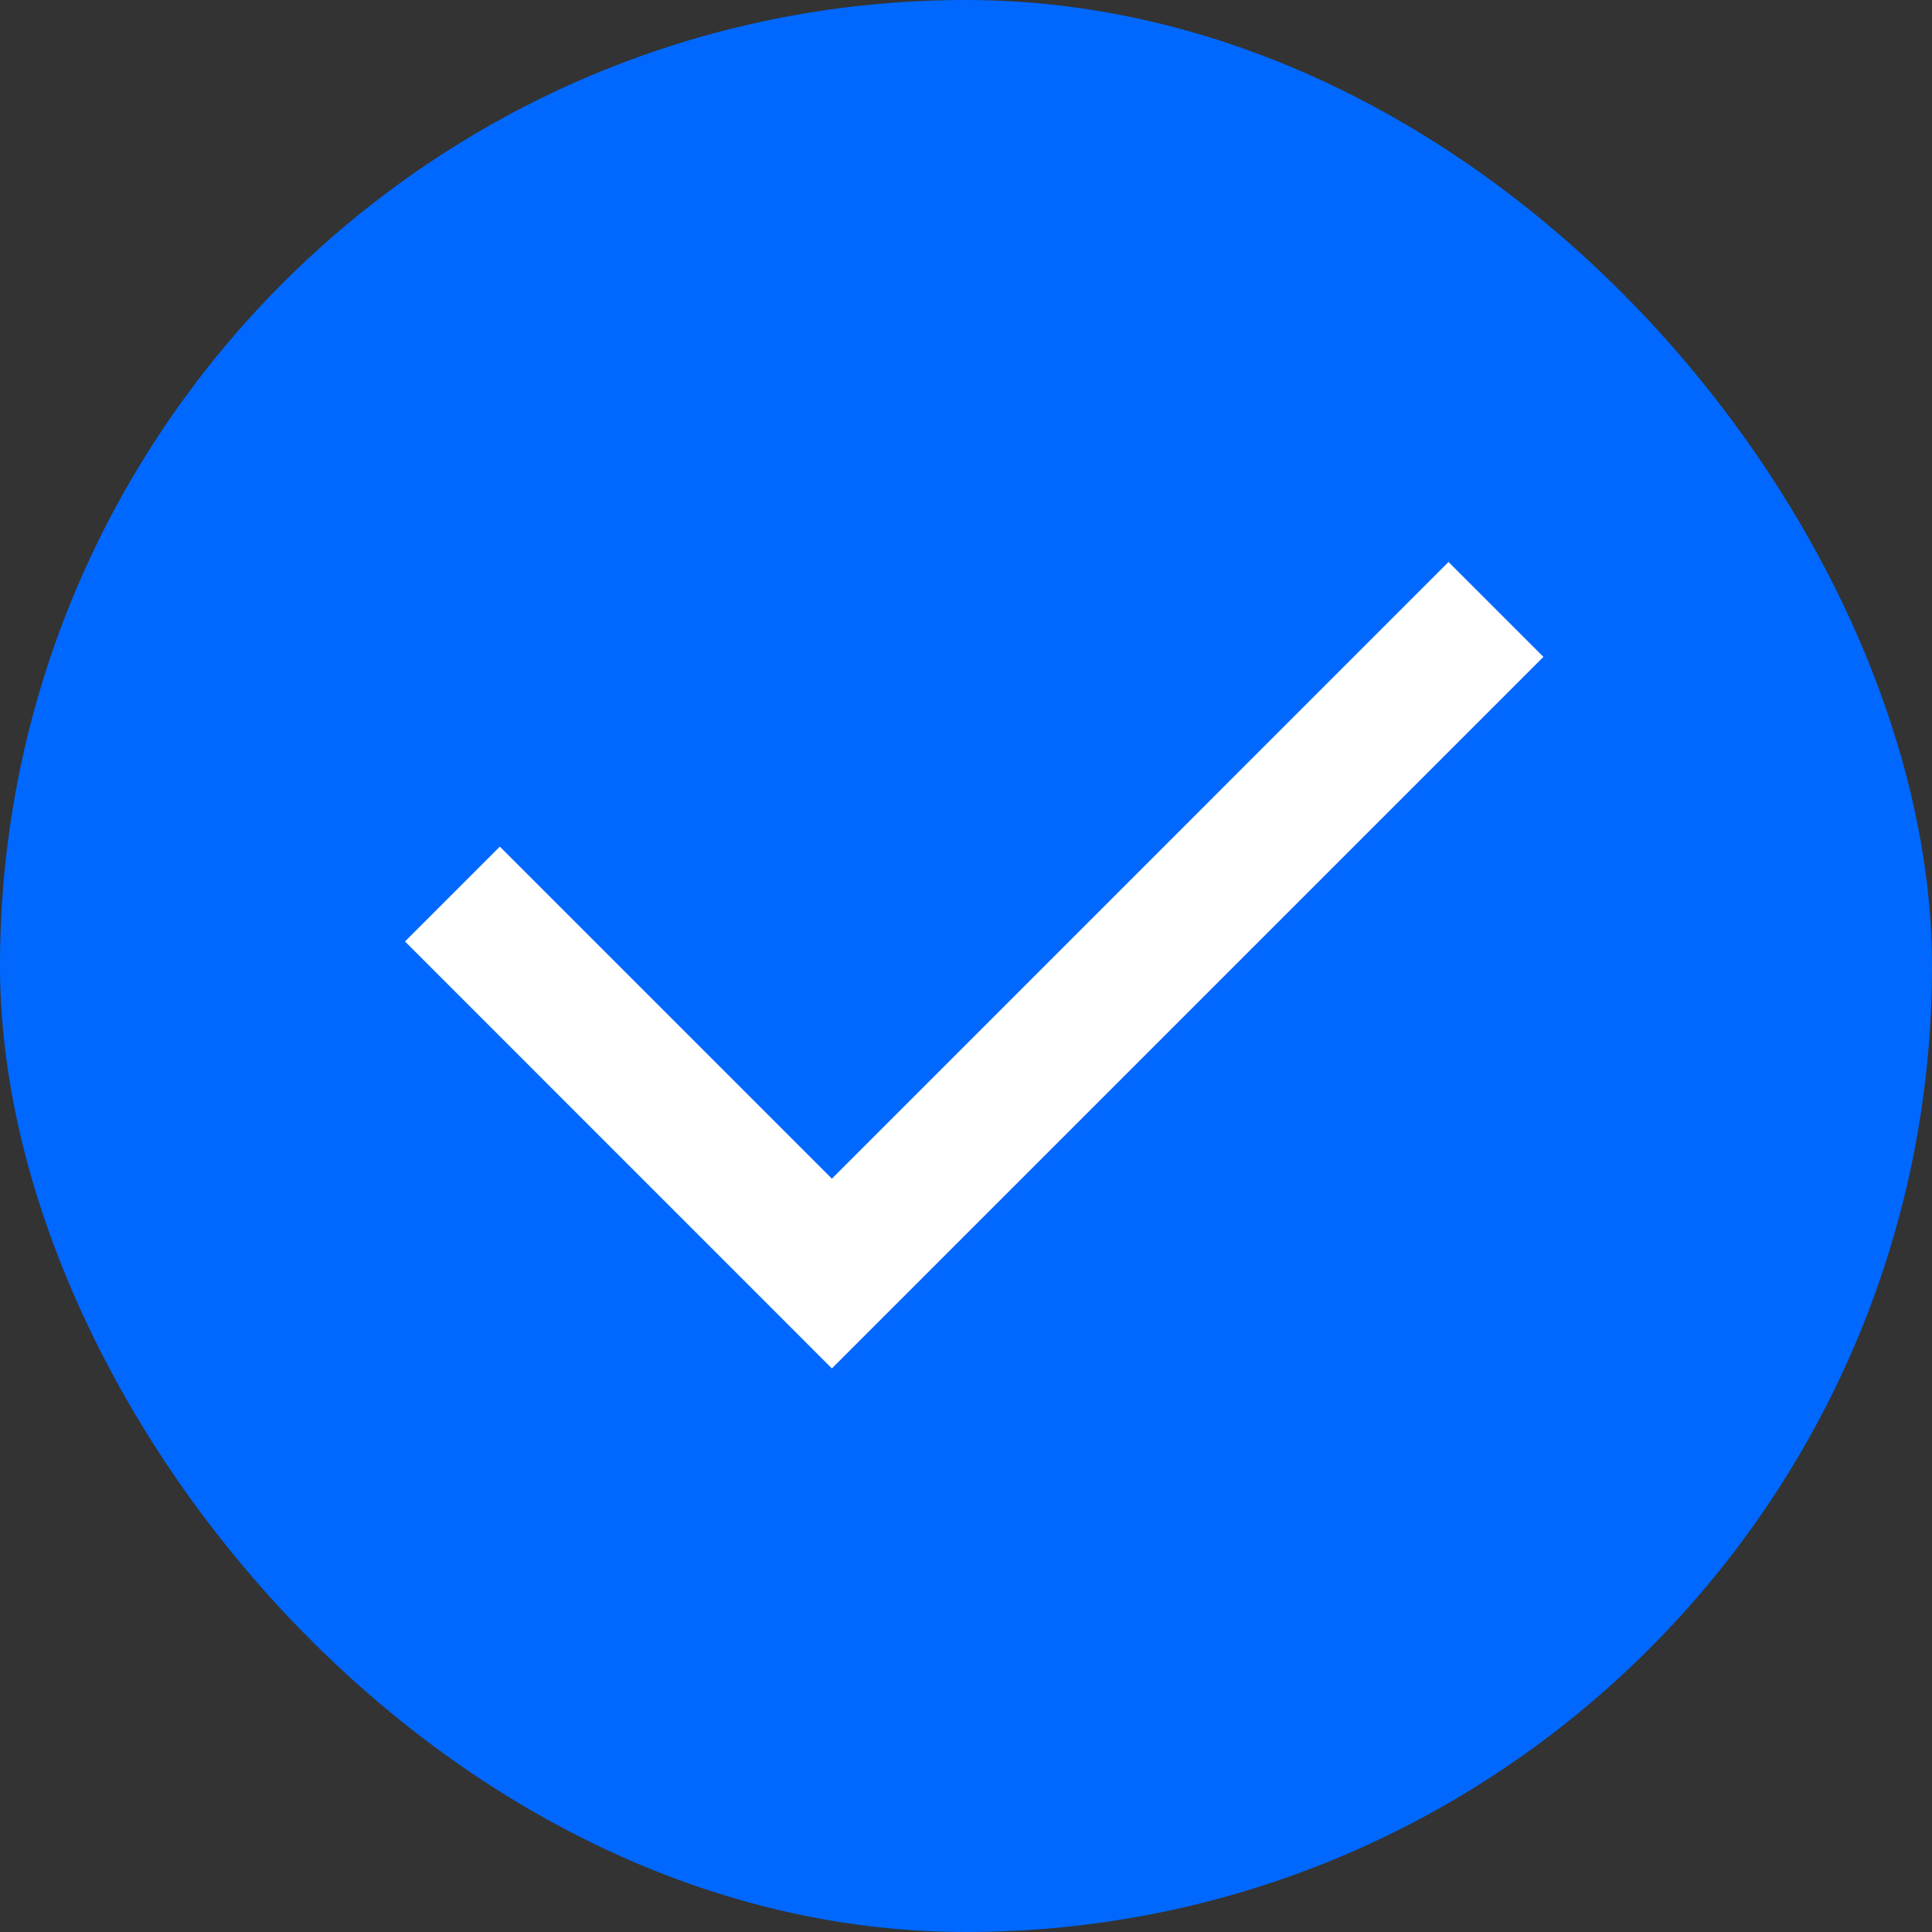 <svg xmlns="http://www.w3.org/2000/svg" width="24" height="24" viewBox="0 0 24 24" fill="none"><rect x="0" y="0" width="24" height="24" fill="#333333" stroke="none"/><rect width="24" height="24" rx="12" fill="#0068FF"></rect><path d="M10.334 14.642L17.994 6.981L19.173 8.16L10.334 16.999L5.031 11.695L6.209 10.517L10.334 14.642Z" fill="white"></path></svg>